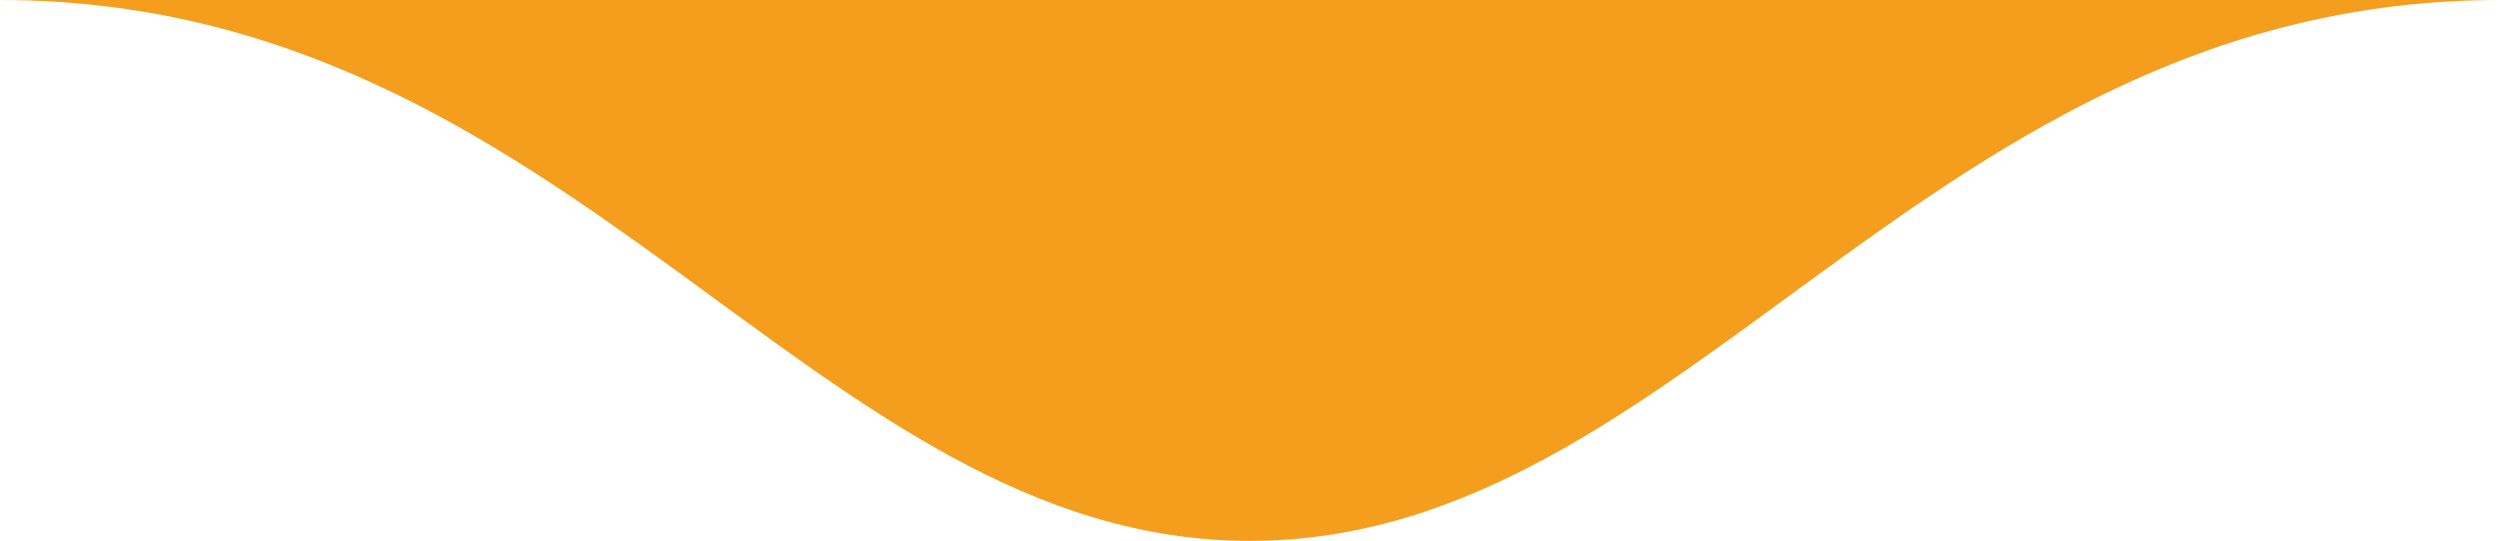 <?xml version="1.0" encoding="UTF-8"?> <svg xmlns="http://www.w3.org/2000/svg" width="416" height="90" viewBox="0 0 416 90" fill="none"> <g clip-path="url(#clip0_89_287)"> <path d="M207.999 90C280.896 90 320.499 0 416 0H0C95.499 0 135.102 90 207.999 90Z" fill="#F59E1E"></path> </g> <defs> <clipPath id="clip0_89_287"> <rect width="416" height="90" fill="white"></rect> </clipPath> </defs> </svg> 
